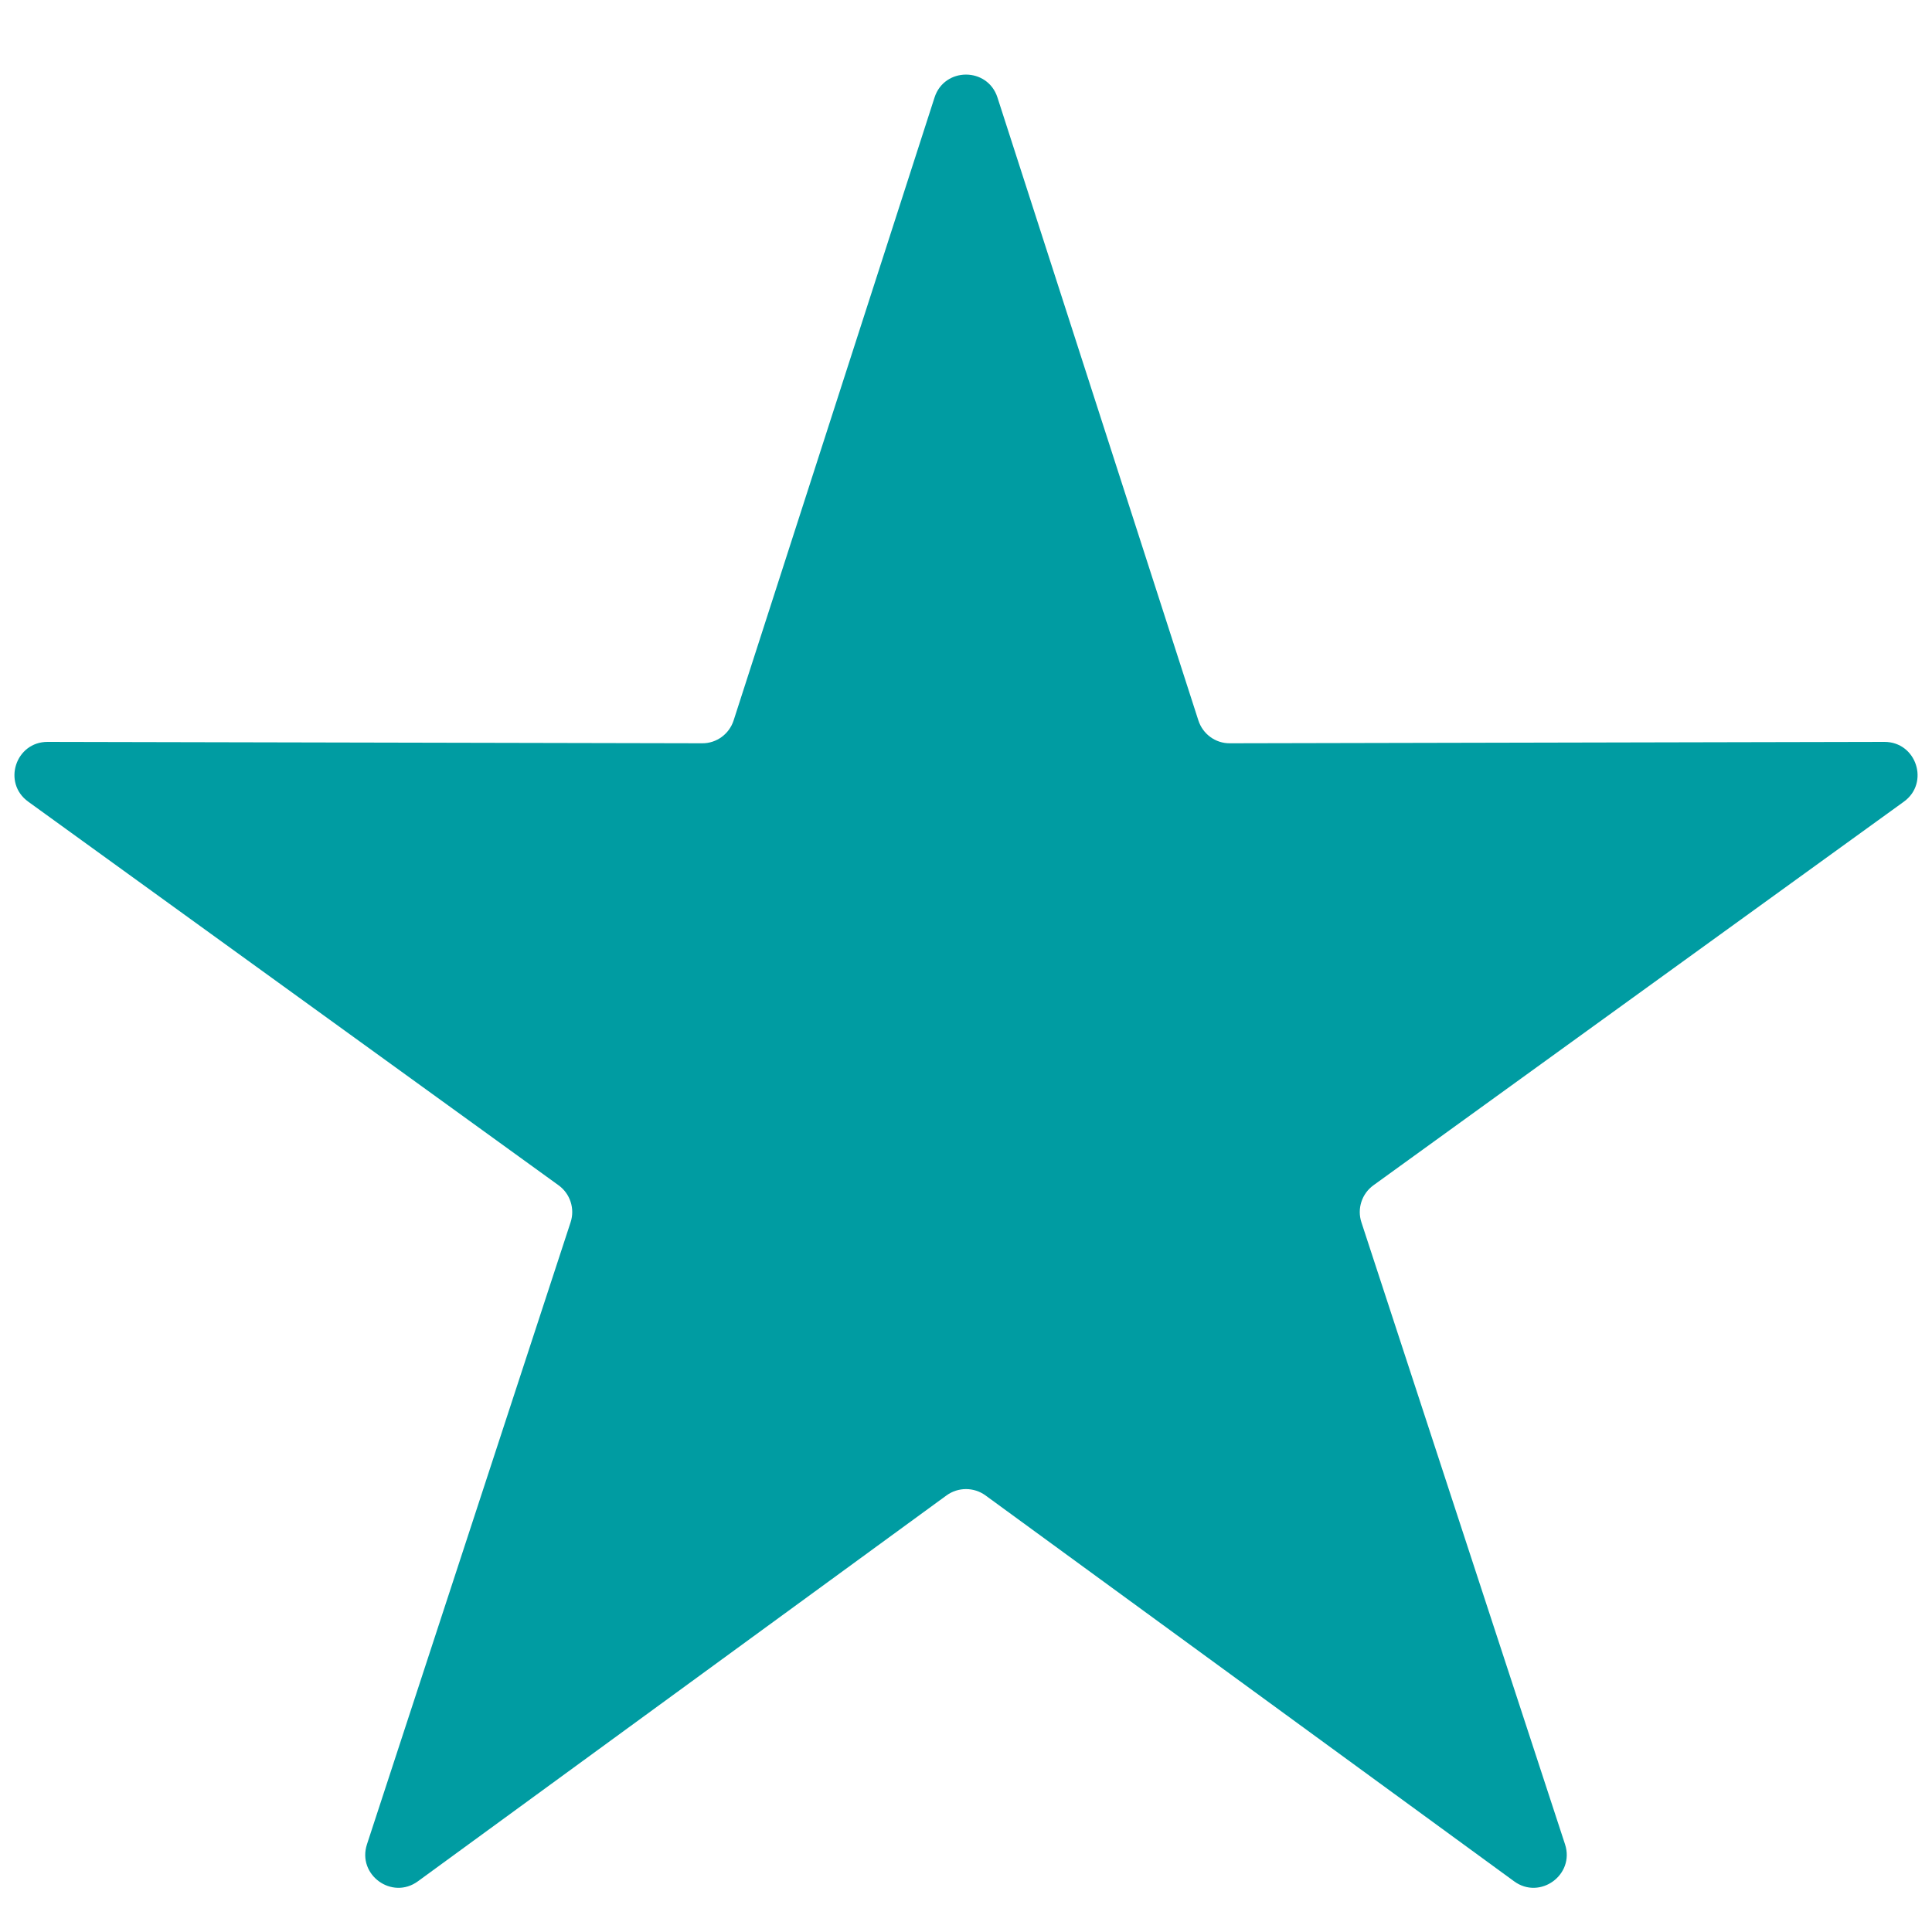 <svg width="18" height="18" viewBox="0 0 18 18" fill="none" xmlns="http://www.w3.org/2000/svg">
<path d="M8.707 0.908C8.799 0.624 9.201 0.624 9.293 0.908L11.165 6.712C11.206 6.839 11.324 6.926 11.458 6.925L17.556 6.912C17.855 6.911 17.98 7.294 17.738 7.469L12.796 11.043C12.688 11.121 12.642 11.261 12.684 11.388L14.581 17.183C14.674 17.467 14.348 17.704 14.107 17.528L9.181 13.932C9.073 13.854 8.927 13.854 8.819 13.932L3.893 17.528C3.651 17.704 3.326 17.467 3.419 17.183L5.316 11.388C5.358 11.261 5.312 11.121 5.204 11.043L0.263 7.469C0.02 7.294 0.145 6.911 0.444 6.912L6.542 6.925C6.676 6.926 6.794 6.839 6.835 6.712L8.707 0.908Z" fill="#009CA2"/>
</svg>
